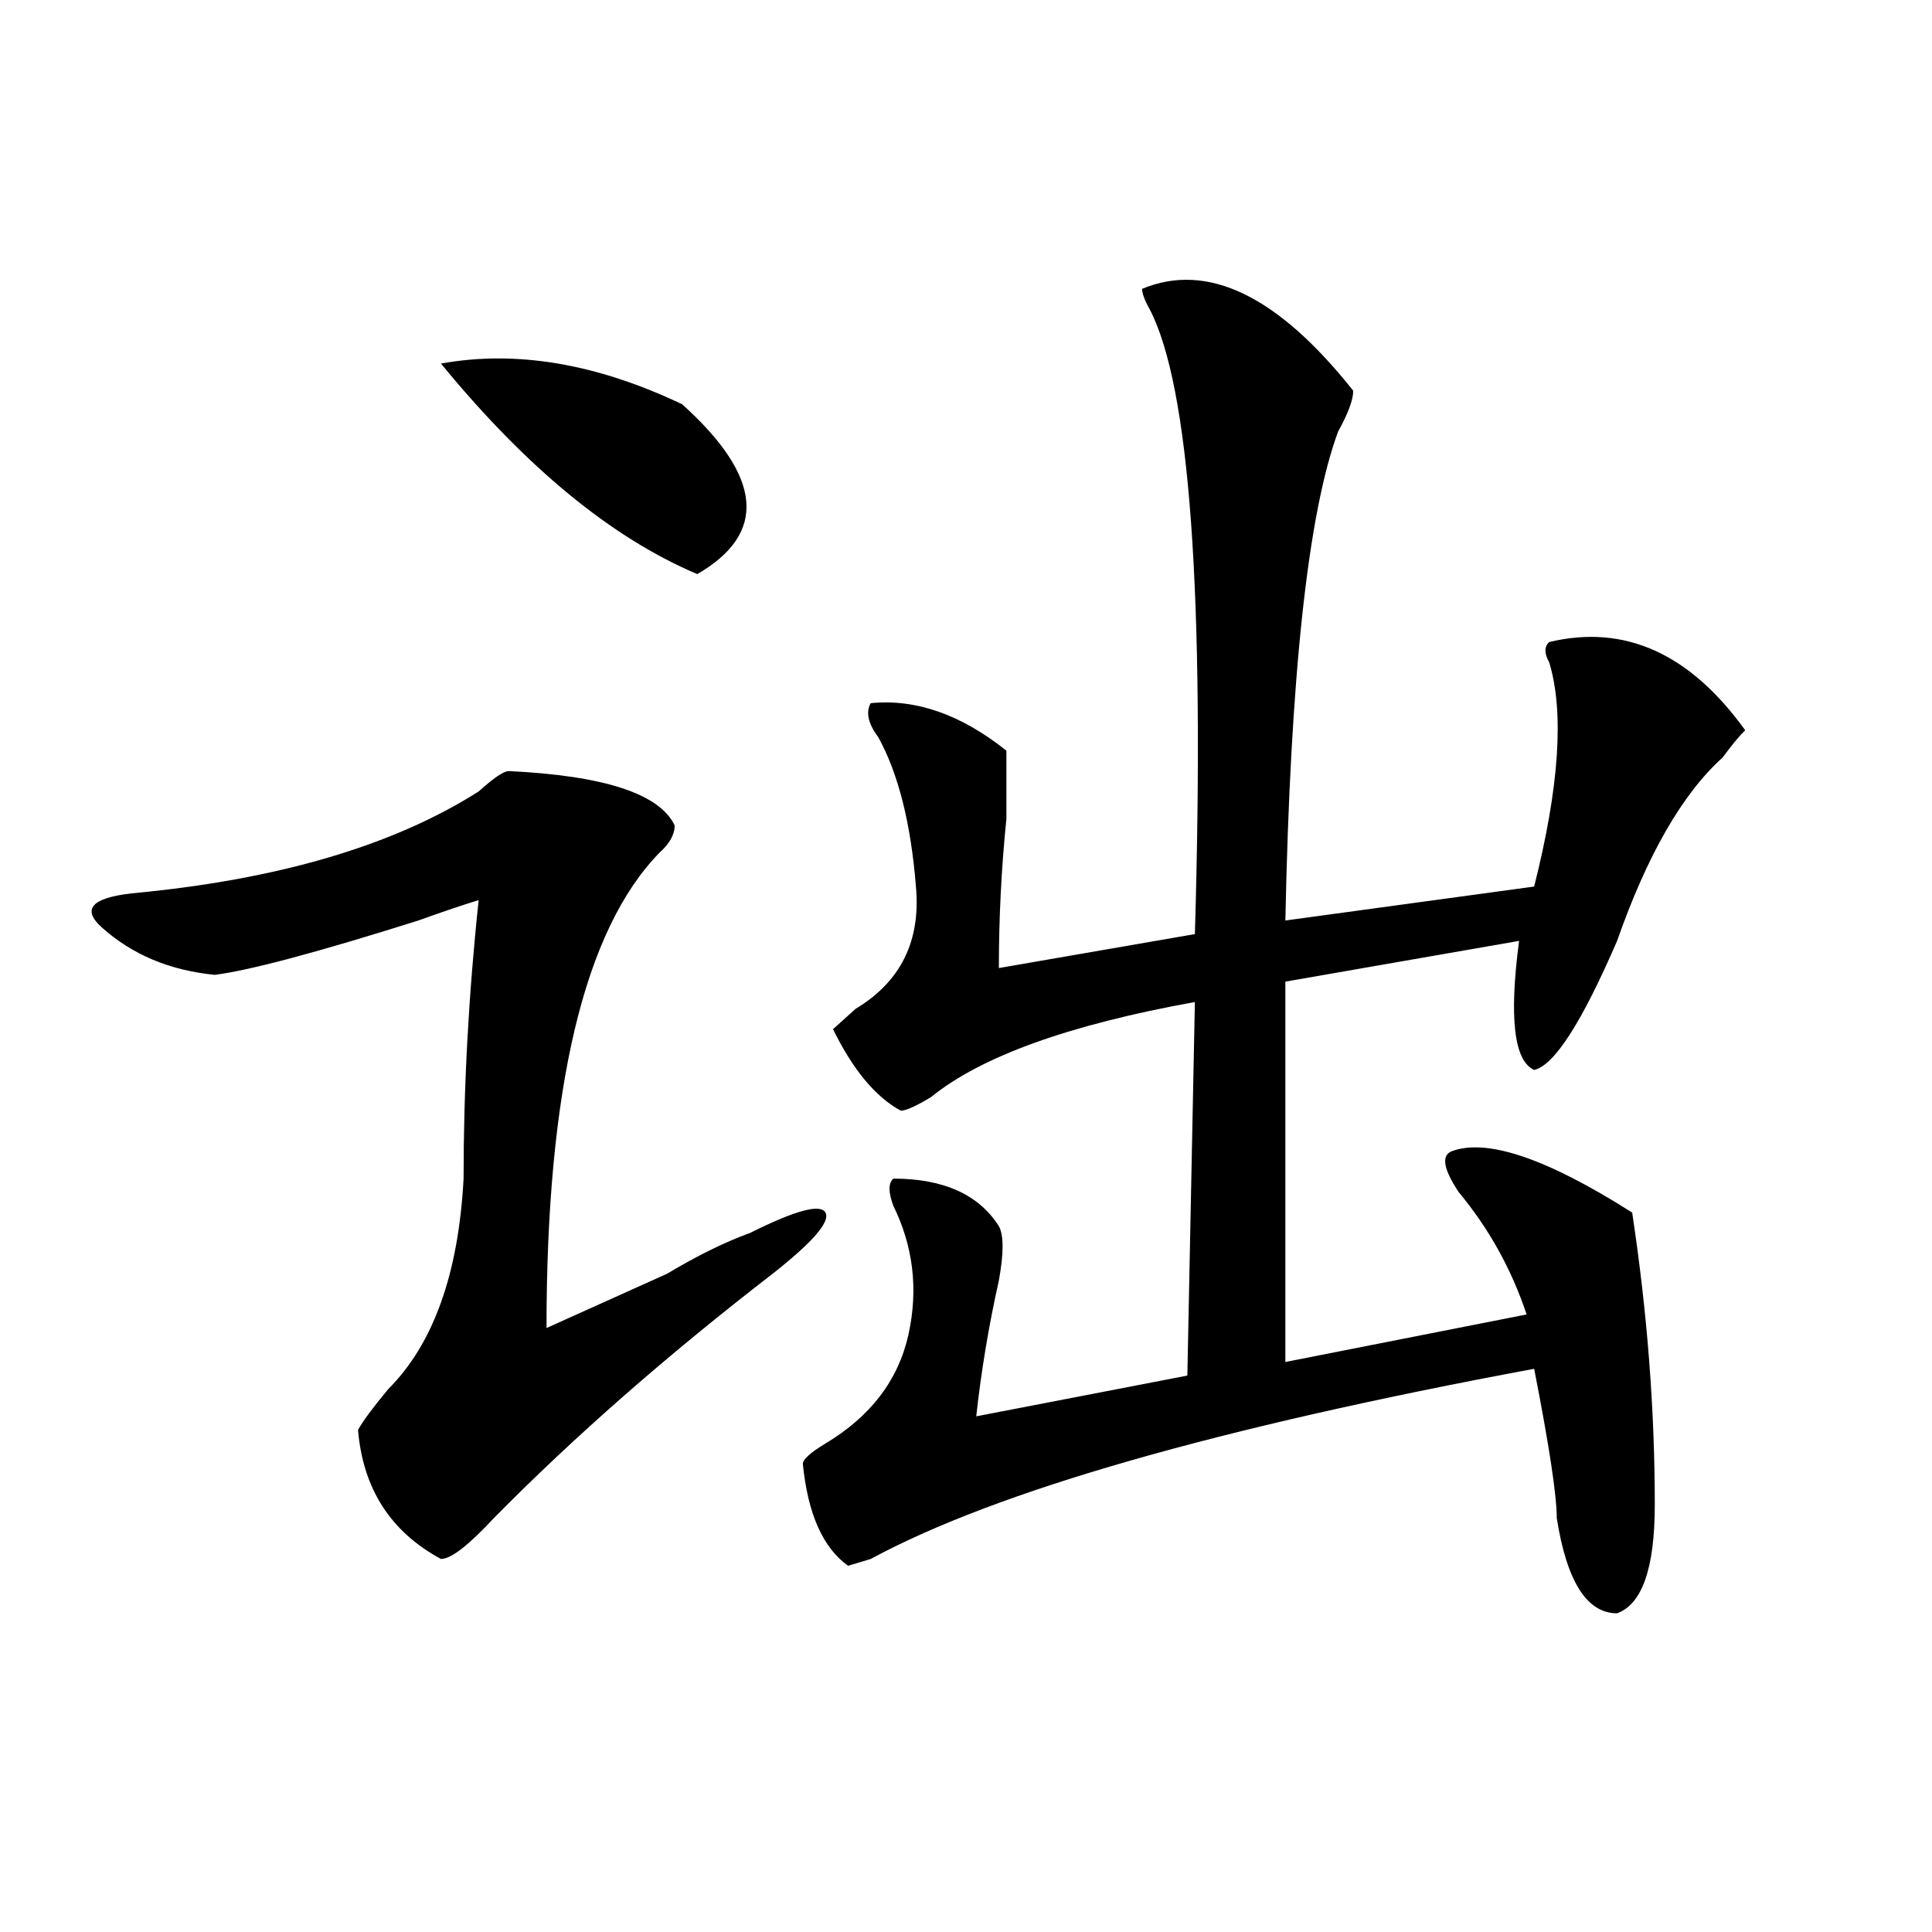 <?xml version="1.0" encoding="utf-8"?>
<!-- Generator: Adobe Illustrator 16.0.0, SVG Export Plug-In . SVG Version: 6.00 Build 0)  -->
<!DOCTYPE svg PUBLIC "-//W3C//DTD SVG 1.1//EN" "http://www.w3.org/Graphics/SVG/1.1/DTD/svg11.dtd">
<svg version="1.1" id="图层_1" xmlns="http://www.w3.org/2000/svg" xmlns:xlink="http://www.w3.org/1999/xlink" x="0px" y="0px"
	 width="1000px" height="1000px" viewBox="0 0 1000 1000" enable-background="new 0 0 1000 1000" xml:space="preserve">
<path d="M263.359,399.109c49.39,2.362,78.047,11.755,85.852,28.125c0,4.724-2.622,9.394-7.805,14.063
	c-39.023,39.88-58.535,121.894-58.535,246.094c20.792-9.339,41.585-18.731,62.438-28.125c15.609-9.339,29.878-16.37,42.926-21.094
	c23.414-11.7,36.401-15.216,39.023-10.547c2.562,4.724-6.524,15.271-27.316,31.641c-54.633,42.188-102.802,84.375-144.387,126.563
	c-13.048,14.063-22.134,21.094-27.316,21.094c-26.036-14.063-40.364-36.31-42.926-66.797c2.562-4.669,7.805-11.7,15.609-21.094
	c23.414-23.401,36.401-59.766,39.023-108.984c0-46.856,2.562-94.922,7.805-144.141c-7.805,2.362-18.231,5.878-31.219,10.547
	c-52.071,16.425-87.192,25.817-105.363,28.125c-23.414-2.308-42.926-10.547-58.535-24.609c-10.427-9.339-5.243-15.216,15.609-17.578
	c75.425-7.031,135.241-24.609,179.508-52.734C255.555,402.625,260.737,399.109,263.359,399.109z M228.238,188.172
	c39.023-7.031,80.608,0,124.875,21.094c41.585,37.519,44.206,66.797,7.805,87.891C316.651,278.425,272.444,242.114,228.238,188.172z
	 M591.156,149.5c33.78-14.063,70.242,3.516,109.266,52.734c0,4.724-2.622,11.755-7.805,21.094
	c-15.609,42.188-24.755,126.563-27.316,253.125l128.777-17.578c12.987-51.526,15.609-90.198,7.805-116.016
	c-2.622-4.669-2.622-8.185,0-10.547c39.023-9.339,72.804,5.878,101.461,45.703c-2.622,2.362-6.524,7.031-11.707,14.063
	c-20.853,18.786-39.023,50.427-54.633,94.922c-18.231,42.188-32.56,64.489-42.926,66.797c-10.427-4.669-13.048-26.917-7.805-66.797
	l-120.973,21.094v196.875l124.875-24.609c-7.805-23.401-19.512-44.495-35.121-63.281c-7.805-11.7-9.146-18.731-3.902-21.094
	c18.171-7.031,49.39,3.516,93.656,31.641c7.805,51.581,11.707,101.953,11.707,151.172c0,32.794-6.524,51.525-19.512,56.25
	c-15.609,0-26.036-16.425-31.219-49.219c0-11.7-3.902-37.464-11.707-77.344c-163.898,30.487-278.407,63.281-343.406,98.438
	l-11.707,3.516c-13.048-9.339-20.853-26.917-23.414-52.734c0-2.308,3.902-5.823,11.707-10.547
	c23.414-14.063,37.683-32.794,42.926-56.25c5.183-23.401,2.562-45.703-7.805-66.797c-2.622-7.031-2.622-11.7,0-14.063
	c25.976,0,44.206,8.239,54.633,24.609c2.562,4.724,2.562,14.063,0,28.125c-5.243,23.456-9.146,46.911-11.707,70.313L614.57,712
	l3.902-193.359c-65.06,11.755-110.606,28.125-136.582,49.219c-7.805,4.724-13.048,7.031-15.609,7.031
	c-13.048-7.031-24.755-21.094-35.121-42.188c2.562-2.308,6.464-5.823,11.707-10.547c23.414-14.063,33.78-35.156,31.219-63.281
	c-2.622-32.794-9.146-58.558-19.512-77.344c-5.243-7.031-6.524-12.854-3.902-17.578c23.414-2.308,46.828,5.878,70.242,24.609
	c0,9.394,0,21.094,0,35.156c-2.622,25.817-3.902,51.581-3.902,77.344l101.461-17.578c5.183-175.781-2.622-283.558-23.414-323.438
	C592.437,155.378,591.156,151.862,591.156,149.5z"/>
</svg>
